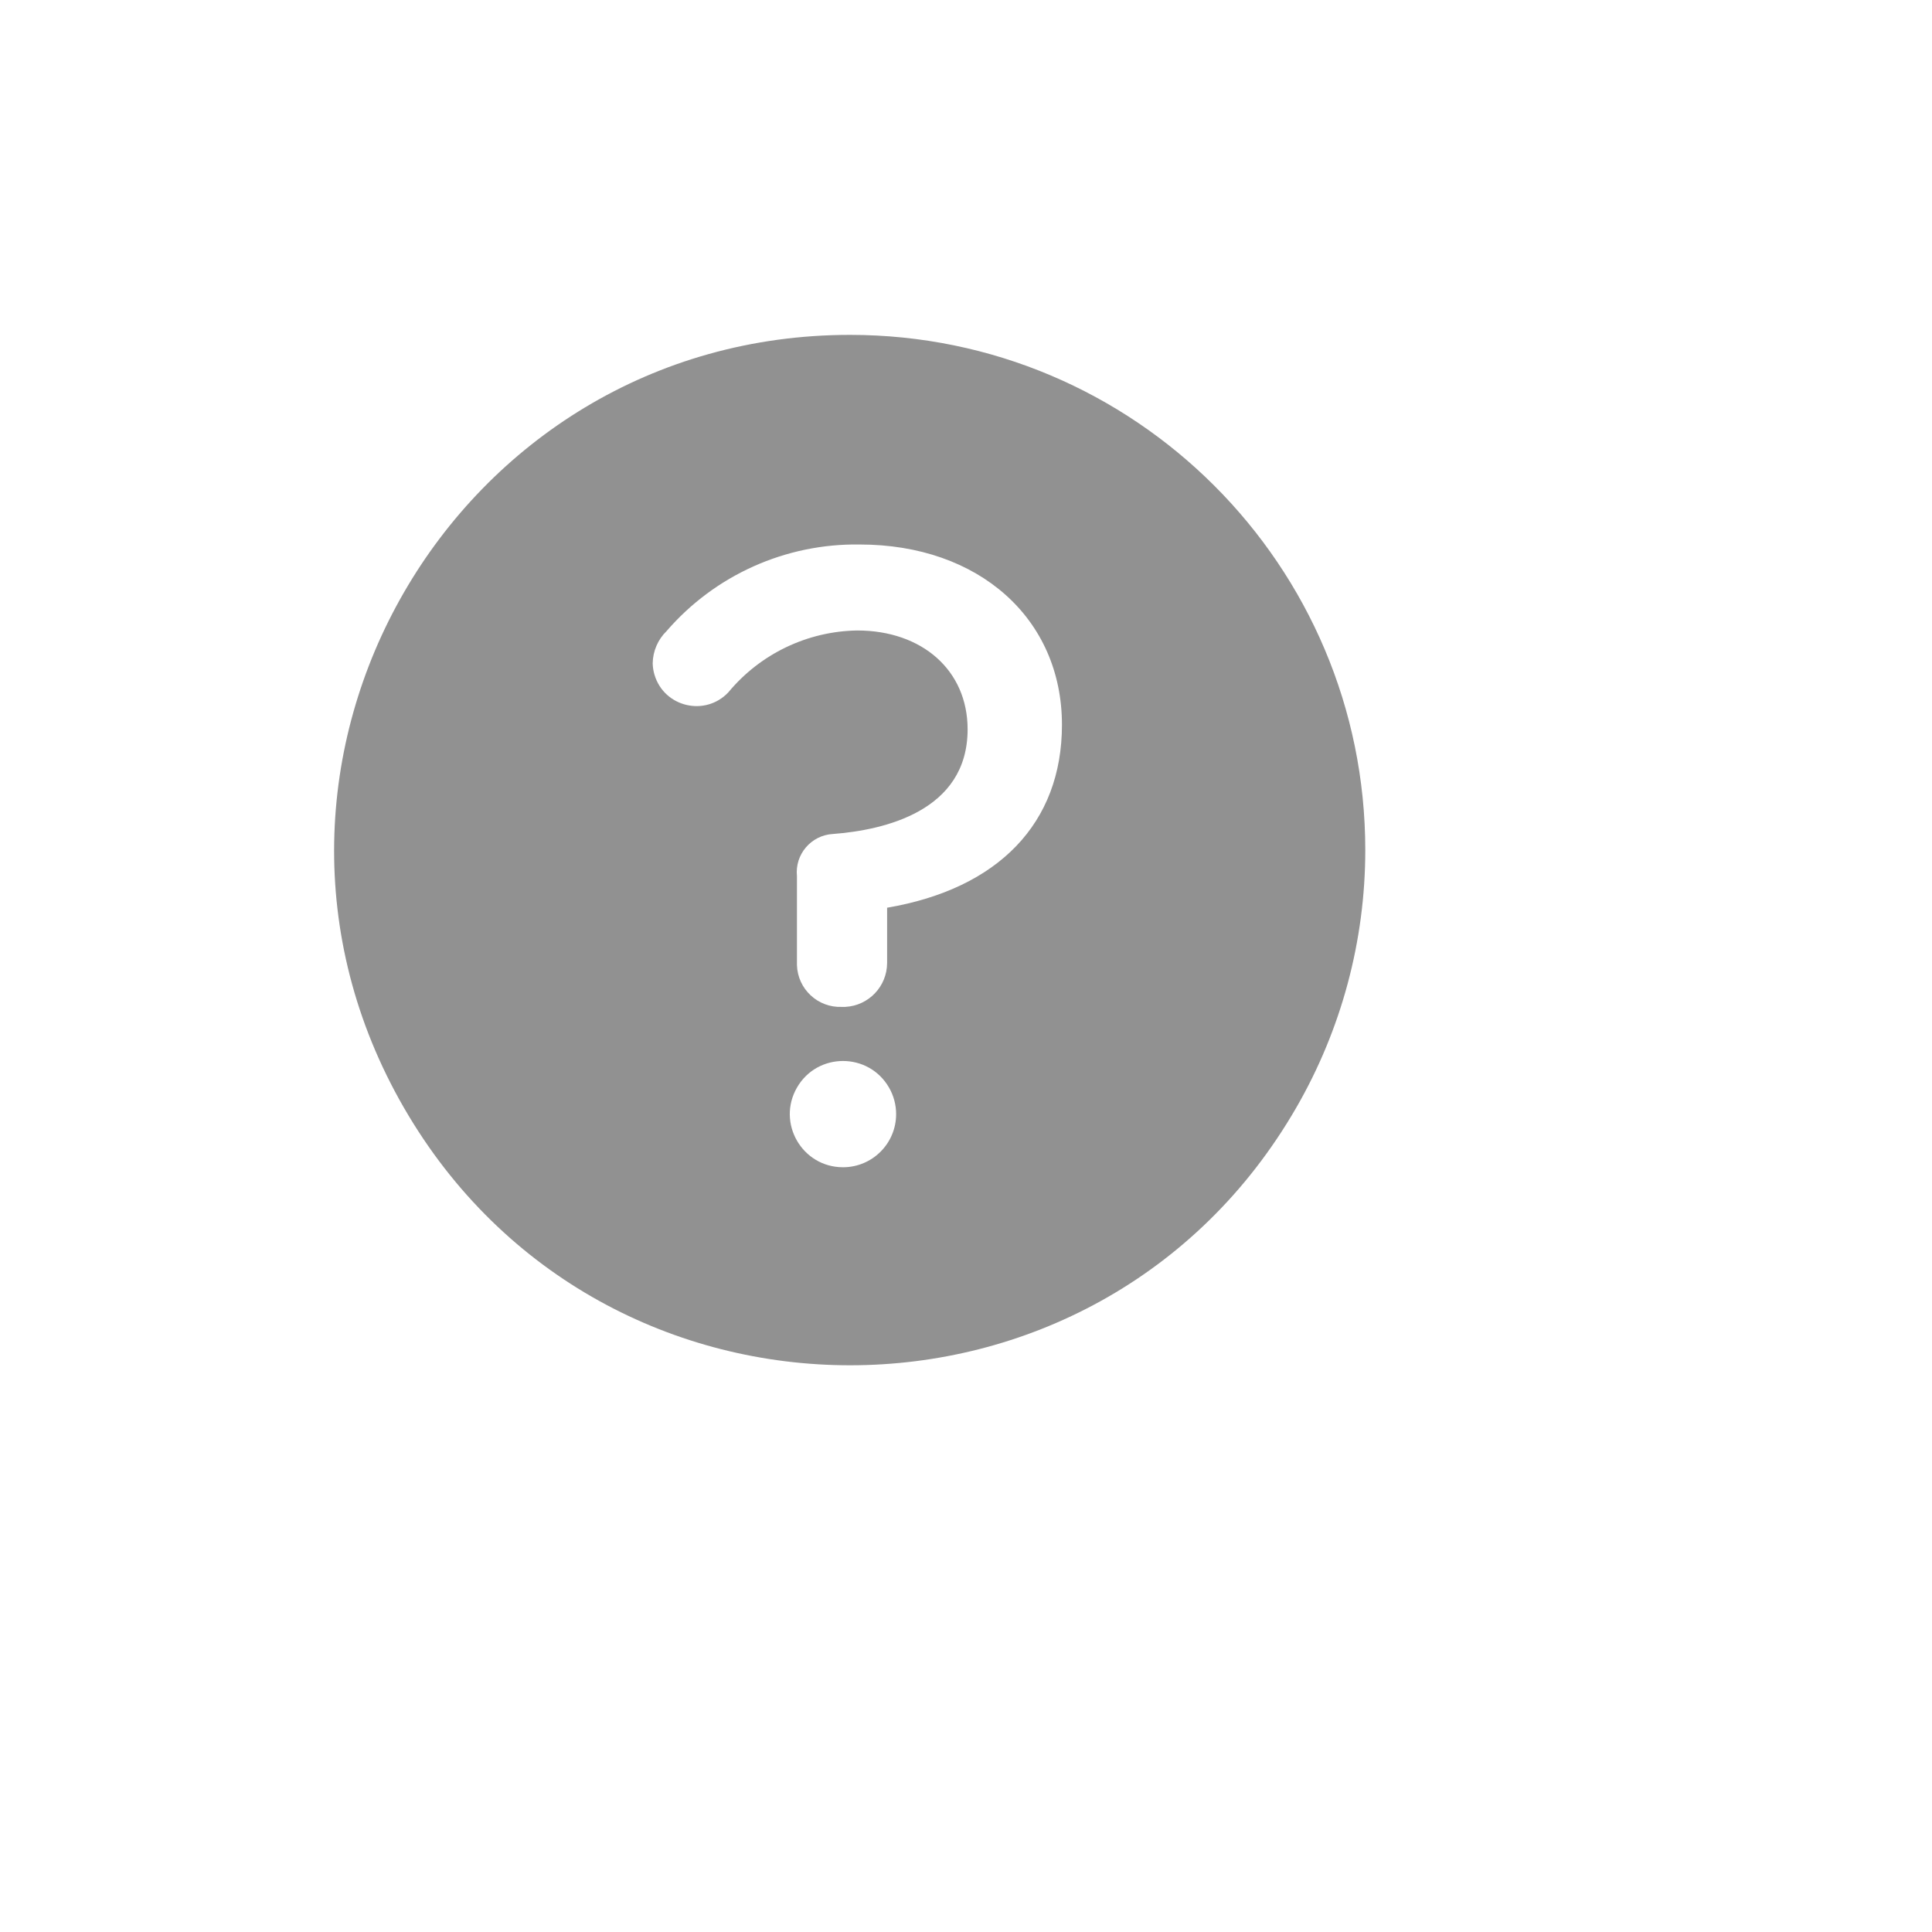 <svg xmlns="http://www.w3.org/2000/svg" version="1.1" xmlns:xlink="http://www.w3.org/1999/xlink" width="100%" height="100%" id="svgWorkerArea" viewBox="-25 -25 625 625" xmlns:idraw="https://idraw.muisca.co" style="background: white;"><defs id="defsdoc"><pattern id="patternBool" x="0" y="0" width="10" height="10" patternUnits="userSpaceOnUse" patternTransform="rotate(35)"><circle cx="5" cy="5" r="4" style="stroke: none;fill: #ff000070;"></circle></pattern></defs><g id="fileImp-719945268" class="cosito"><path id="pathImp-130448880" fill="#91919144" class="grouped" d="M250 83.333C121.7 83.333 41.513 222.222 105.662 333.333 169.812 444.445 330.188 444.445 394.337 333.333 408.966 307.997 416.667 279.256 416.667 250 416.667 157.952 342.048 83.333 250 83.333 250 83.333 250 83.333 250 83.333M247.708 352.604C234.477 352.604 226.208 338.281 232.824 326.823 239.439 315.365 255.978 315.365 262.593 326.823 264.102 329.435 264.896 332.4 264.896 335.417 264.896 344.909 257.201 352.604 247.708 352.604 247.708 352.604 247.708 352.604 247.708 352.604M261.979 268.646C261.979 268.646 261.979 286.562 261.979 286.562 261.933 294.127 255.993 300.343 248.438 300.729 248.438 300.729 247.292 300.729 247.292 300.729 239.542 301.022 233.038 294.941 232.812 287.188 232.812 282.604 232.812 258.438 232.812 258.438 232.088 251.391 237.405 245.171 244.479 244.792 260.833 243.542 288.021 237.5 288.021 210.938 288.021 191.875 273.333 178.958 252.292 178.958 236.15 179.225 220.929 186.53 210.625 198.958 203.151 206.9 189.882 203.773 186.742 193.329 186.376 192.113 186.176 190.853 186.146 189.583 186.207 185.656 187.817 181.912 190.625 179.167 206.284 161.037 229.172 150.776 253.125 151.146 291.667 151.146 318.542 175.104 318.542 209.479 318.542 241.25 298.021 262.5 261.979 268.646 261.979 268.646 261.979 268.646 261.979 268.646"></path><path id="rectImp-230250301" fill="#91919144" fill-opacity="0" class="grouped" d="M62.5 62.5C62.5 62.5 437.5 62.5 437.5 62.5 437.5 62.5 437.5 437.5 437.5 437.5 437.5 437.5 62.5 437.5 62.5 437.5 62.5 437.5 62.5 62.5 62.5 62.5 62.5 62.5 62.5 62.5 62.5 62.5"></path></g></svg>